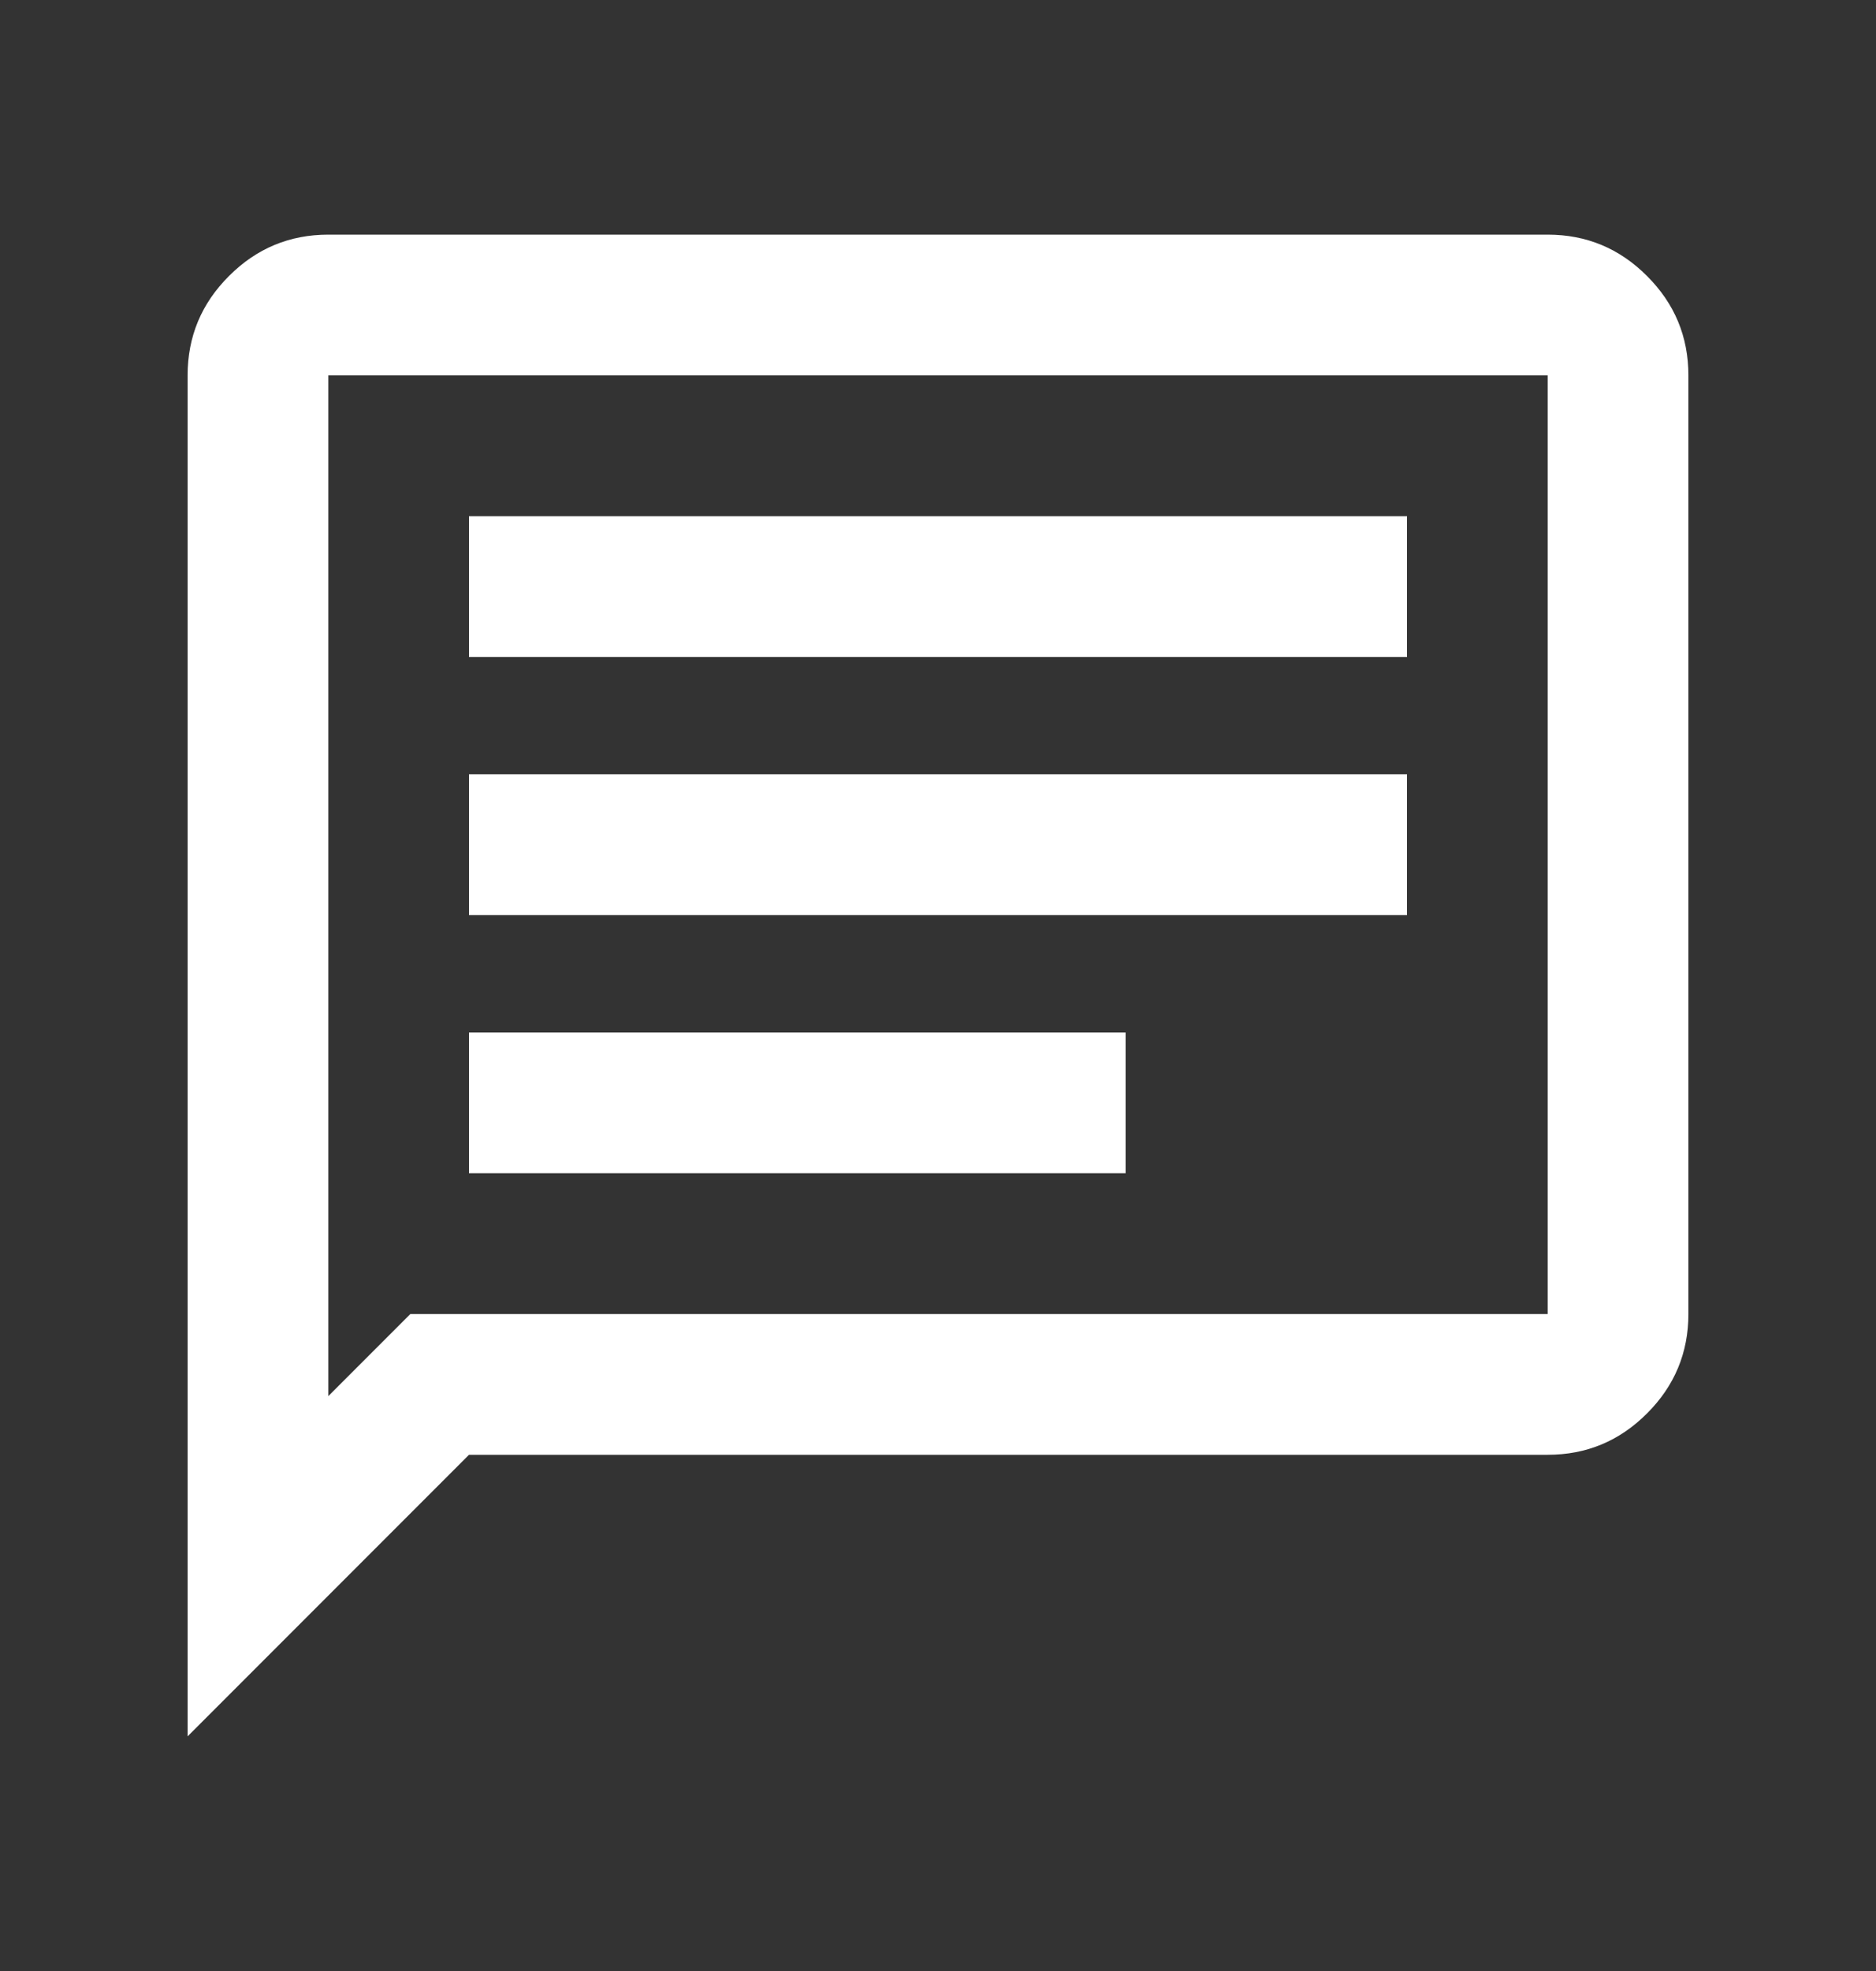 <svg width="20" height="21" viewBox="0 0 20 21" fill="none" xmlns="http://www.w3.org/2000/svg">
<rect x="0" y="0" width="20" height="21" fill="#333333" stroke="none"/>
<mask id="mask0_2130_2604" style="mask-type:alpha" maskUnits="userSpaceOnUse" x="0" y="0" width="20" height="21">
<rect y="0.5" width="20" height="20" fill="#D9D9D9"/>
</mask>
<g mask="url(#mask0_2130_2604)">
<path d="M5 12.5H12V11H5V12.5ZM5 9.75H15V8.25H5V9.75ZM5 7H15V5.5H5V7ZM2 18.5V4C2 3.587 2.147 3.234 2.441 2.941C2.734 2.647 3.087 2.5 3.5 2.5H16.5C16.913 2.5 17.266 2.647 17.559 2.941C17.853 3.234 18 3.587 18 4V14C18 14.412 17.853 14.766 17.559 15.059C17.266 15.353 16.913 15.5 16.5 15.5H5L2 18.5ZM4.375 14H16.5V4H3.5V14.875L4.375 14Z" fill="white"/>
</g>
</svg>
